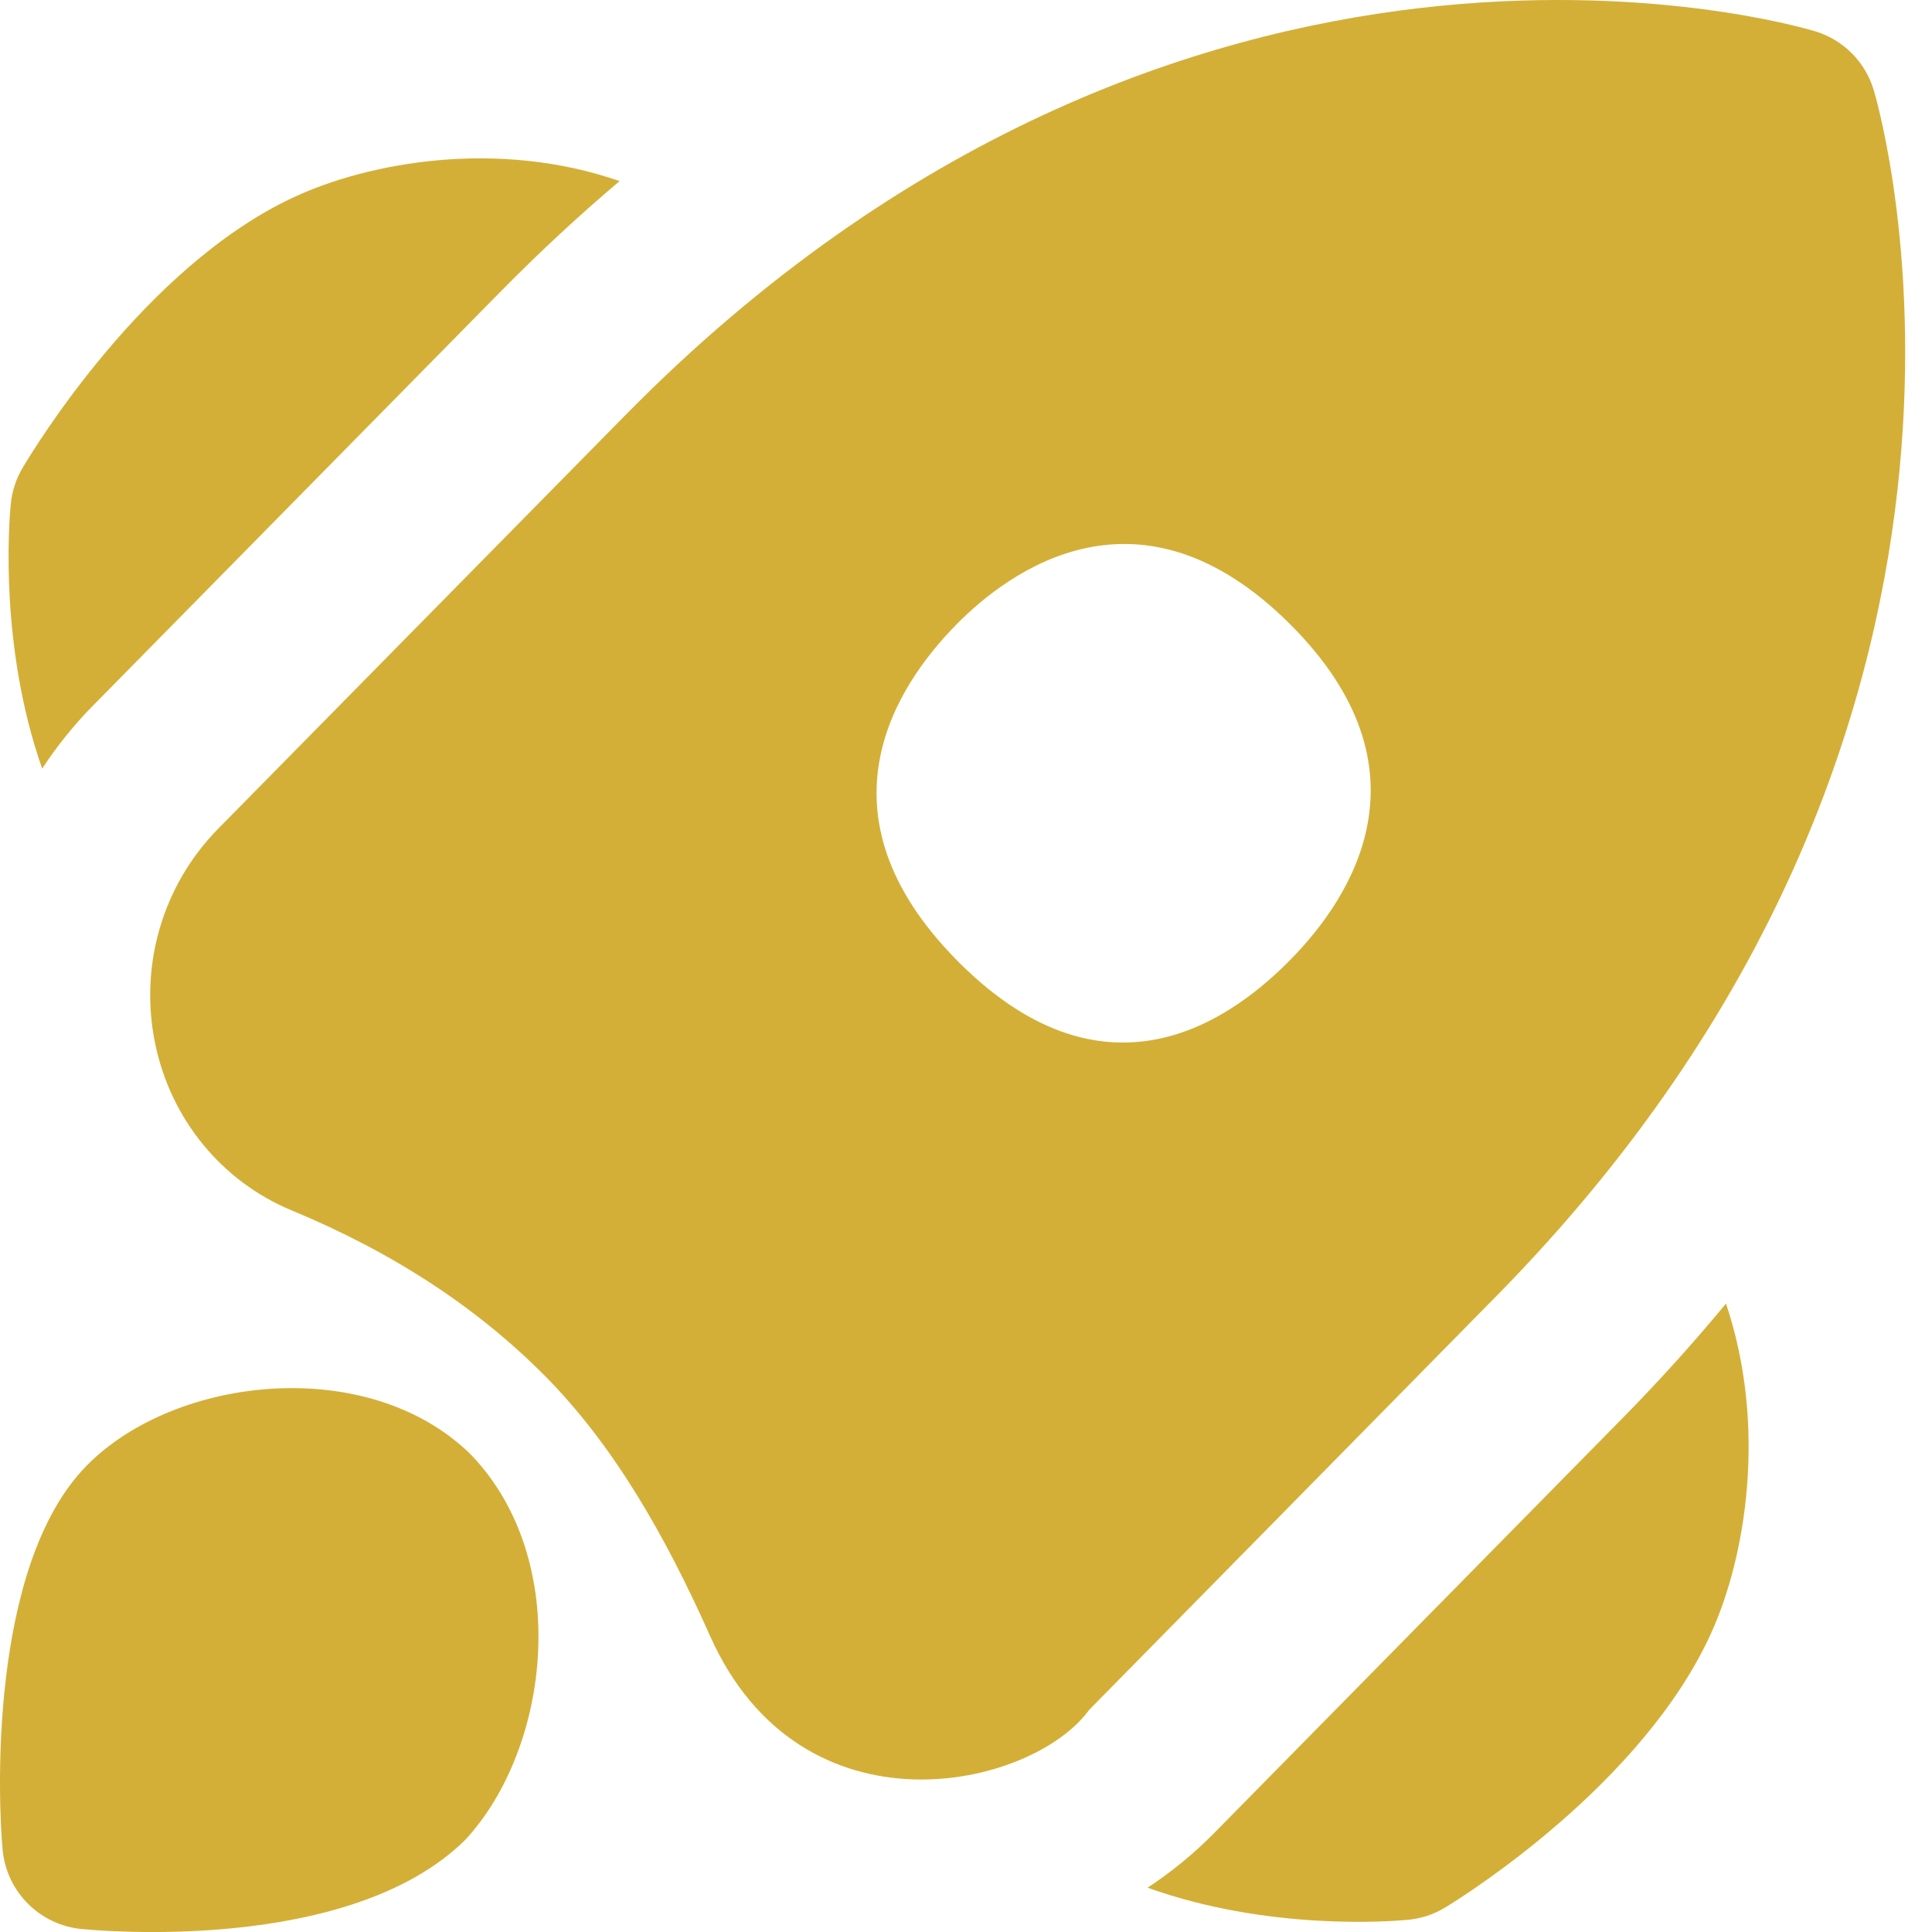 <svg width="30" height="30" viewBox="0 0 30 30" fill="none" xmlns="http://www.w3.org/2000/svg">
<path d="M7.316 22.591C5.739 21.031 2.731 21.352 1.348 22.756C-0.195 24.322 -0.026 28.031 0.041 28.727C0.104 29.385 0.63 29.903 1.289 29.956C1.467 29.97 5.416 30.357 7.226 28.568C8.548 27.138 8.886 24.228 7.316 22.591Z" fill="#D4AF37"/>
<path d="M23.238 20.123C31.91 11.314 29.215 1.802 29.096 1.401C28.964 0.961 28.622 0.616 28.183 0.485C27.786 0.365 18.36 -2.34 9.713 6.444L3.387 12.869C2.529 13.742 2.161 14.985 2.407 16.194C2.646 17.369 3.436 18.342 4.529 18.795C6.102 19.448 7.401 20.295 8.476 21.379C9.523 22.442 10.32 23.82 11.024 25.399C12.443 28.583 16.02 27.78 16.913 26.55L23.238 20.123ZM14.89 14.943L14.851 14.903C12.621 12.638 13.893 10.67 14.851 9.697C15.684 8.852 17.706 7.367 20.037 9.697C22.284 11.945 20.995 13.93 20.037 14.903C19.205 15.748 17.243 17.295 14.89 14.943Z" fill="#D4AF37"/>
<path d="M1.444 10.957L7.769 4.532C8.382 3.909 9.001 3.337 9.621 2.812C7.738 2.158 5.729 2.512 4.537 3.074C2.237 4.157 0.537 6.95 0.351 7.265C0.248 7.438 0.186 7.63 0.167 7.83C0.138 8.123 -0.009 10.048 0.655 11.935C0.882 11.588 1.145 11.261 1.442 10.958L1.444 10.957Z" fill="#D4AF37"/>
<path d="M26.566 25.369C27.114 24.169 27.441 22.143 26.801 20.242C26.305 20.842 25.765 21.442 25.18 22.036L18.855 28.462C18.537 28.785 18.19 29.068 17.82 29.312C19.681 29.98 21.57 29.838 21.86 29.811C22.066 29.792 22.266 29.727 22.443 29.618C22.753 29.43 25.502 27.703 26.566 25.369Z" fill="#D4AF37"/>
</svg>
